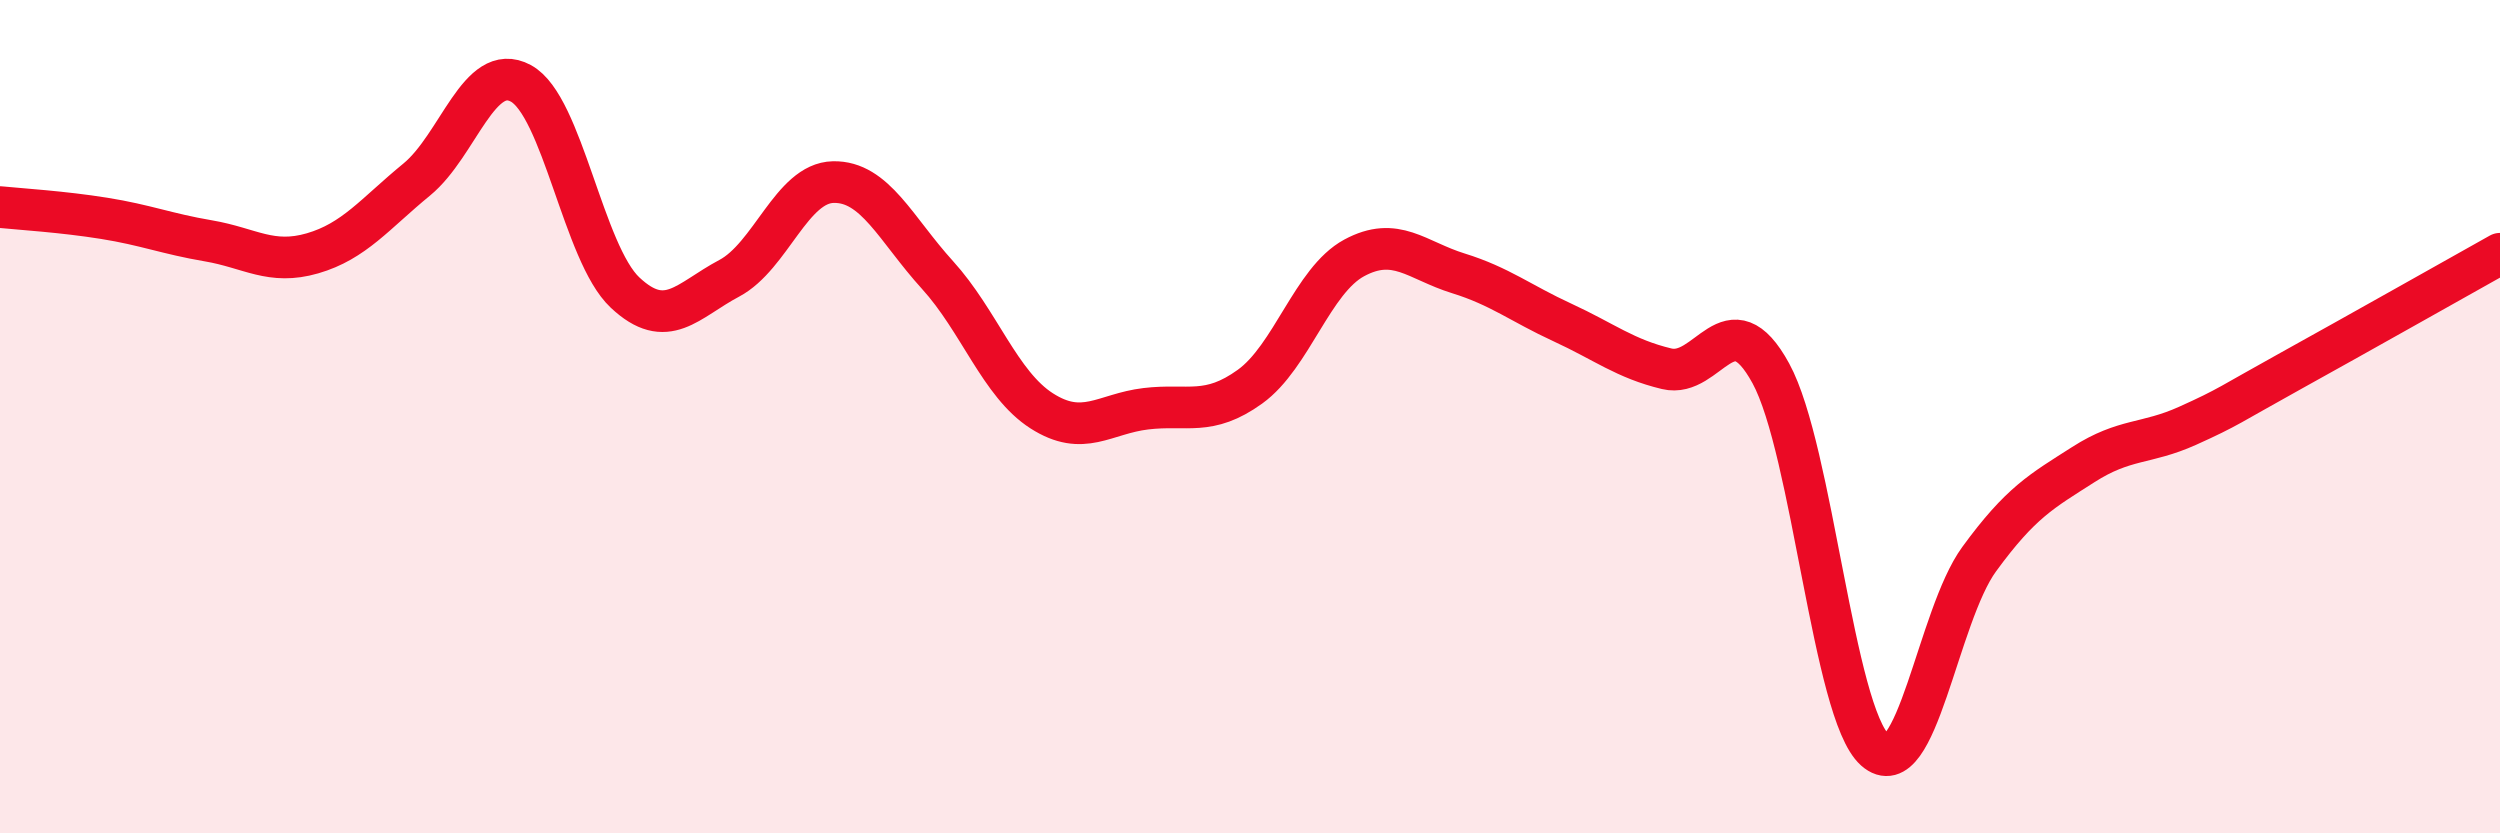 
    <svg width="60" height="20" viewBox="0 0 60 20" xmlns="http://www.w3.org/2000/svg">
      <path
        d="M 0,4.97 C 0.5,5.02 1.5,5.08 2.5,5.24 C 3.5,5.4 4,5.61 5,5.78 C 6,5.95 6.5,6.37 7.5,6.08 C 8.5,5.79 9,5.13 10,4.31 C 11,3.49 11.5,1.46 12.5,2 C 13.5,2.54 14,6.08 15,7.02 C 16,7.96 16.5,7.21 17.5,6.68 C 18.5,6.15 19,4.39 20,4.37 C 21,4.35 21.5,5.5 22.5,6.6 C 23.5,7.7 24,9.22 25,9.86 C 26,10.5 26.5,9.93 27.5,9.81 C 28.5,9.69 29,10 30,9.28 C 31,8.56 31.5,6.73 32.5,6.19 C 33.5,5.65 34,6.25 35,6.56 C 36,6.87 36.5,7.28 37.5,7.74 C 38.5,8.2 39,8.61 40,8.85 C 41,9.09 41.5,7.13 42.5,8.96 C 43.5,10.79 44,17.11 45,18 C 46,18.89 46.5,14.79 47.5,13.42 C 48.5,12.05 49,11.79 50,11.15 C 51,10.51 51.5,10.67 52.5,10.22 C 53.5,9.77 53.5,9.72 55,8.89 C 56.5,8.06 59,6.65 60,6.09L60 20L0 20Z"
        fill="#EB0A25"
        opacity="0.1"
        stroke-linecap="round"
        stroke-linejoin="round"
      />
      <path
        d="M 0,4.97 C 0.5,5.02 1.5,5.08 2.5,5.24 C 3.5,5.4 4,5.61 5,5.78 C 6,5.95 6.5,6.37 7.5,6.08 C 8.5,5.79 9,5.13 10,4.31 C 11,3.49 11.5,1.46 12.5,2 C 13.5,2.54 14,6.08 15,7.02 C 16,7.96 16.5,7.21 17.5,6.68 C 18.5,6.15 19,4.39 20,4.37 C 21,4.35 21.5,5.5 22.5,6.6 C 23.5,7.7 24,9.22 25,9.86 C 26,10.5 26.5,9.93 27.5,9.81 C 28.5,9.69 29,10 30,9.28 C 31,8.56 31.5,6.73 32.5,6.19 C 33.5,5.65 34,6.25 35,6.56 C 36,6.87 36.5,7.28 37.5,7.74 C 38.5,8.2 39,8.61 40,8.85 C 41,9.09 41.5,7.13 42.5,8.96 C 43.5,10.79 44,17.11 45,18 C 46,18.89 46.5,14.79 47.5,13.42 C 48.5,12.05 49,11.79 50,11.15 C 51,10.51 51.5,10.67 52.5,10.22 C 53.5,9.77 53.5,9.72 55,8.89 C 56.5,8.06 59,6.65 60,6.09"
        stroke="#EB0A25"
        stroke-width="1"
        fill="none"
        stroke-linecap="round"
        stroke-linejoin="round"
      />
    </svg>
  